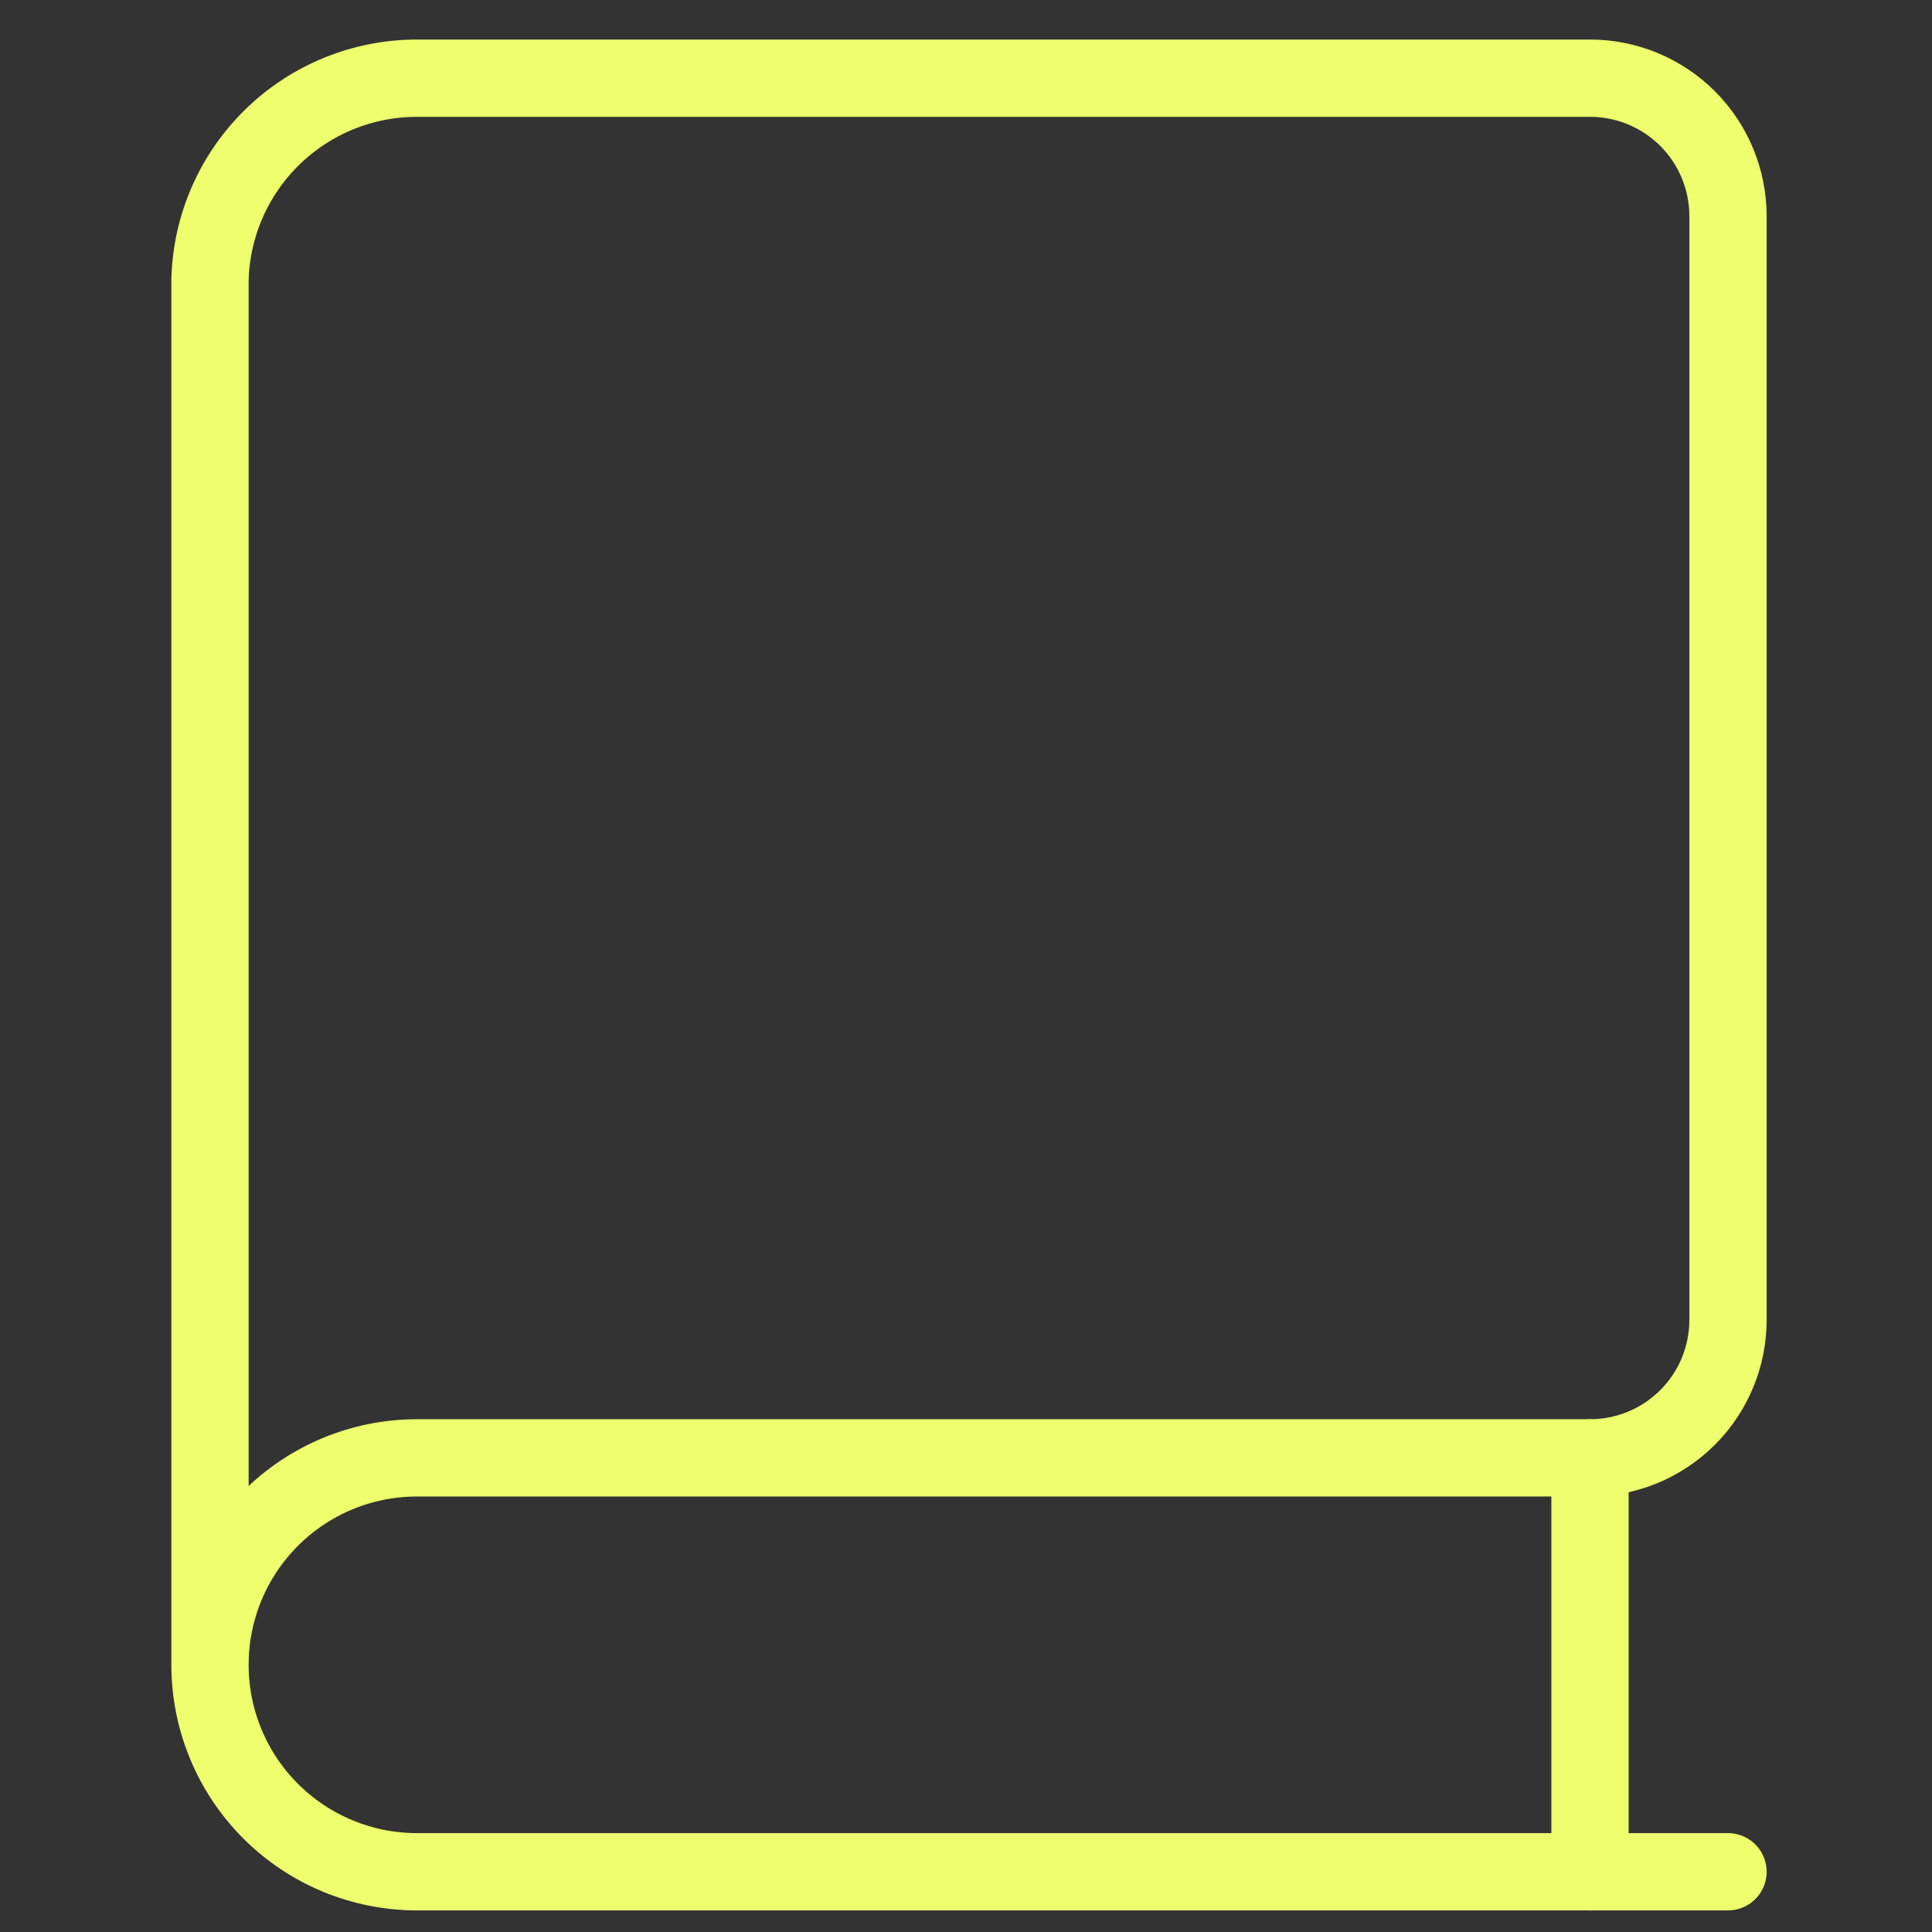 <svg width="100" height="100" viewBox="0 0 100 100" fill="none" xmlns="http://www.w3.org/2000/svg">
<rect x="0" y="0" width="100" height="100" fill="#333333" stroke="none"/>
<path d="M89.441 96.882H21.584C18.742 96.882 16.017 95.754 14.008 93.745C11.998 91.736 10.869 89.011 10.869 86.17C10.869 83.329 11.998 80.605 14.008 78.596C16.017 76.587 18.742 75.459 21.584 75.459H82.298C84.192 75.459 86.009 74.706 87.349 73.367C88.688 72.028 89.441 70.211 89.441 68.317V11.188C89.441 9.294 88.688 7.478 87.349 6.138C86.009 4.799 84.192 4.047 82.298 4.047H21.584C18.791 4.046 16.108 5.135 14.107 7.083C12.105 9.03 10.944 11.682 10.869 14.473V85.885" stroke="#EDFF6C" stroke-width="4" stroke-linecap="round" stroke-linejoin="round"/>
<path d="M82.298 75.462V96.885" stroke="#EDFF6C" stroke-width="4" stroke-linecap="round" stroke-linejoin="round"/>
</svg>
